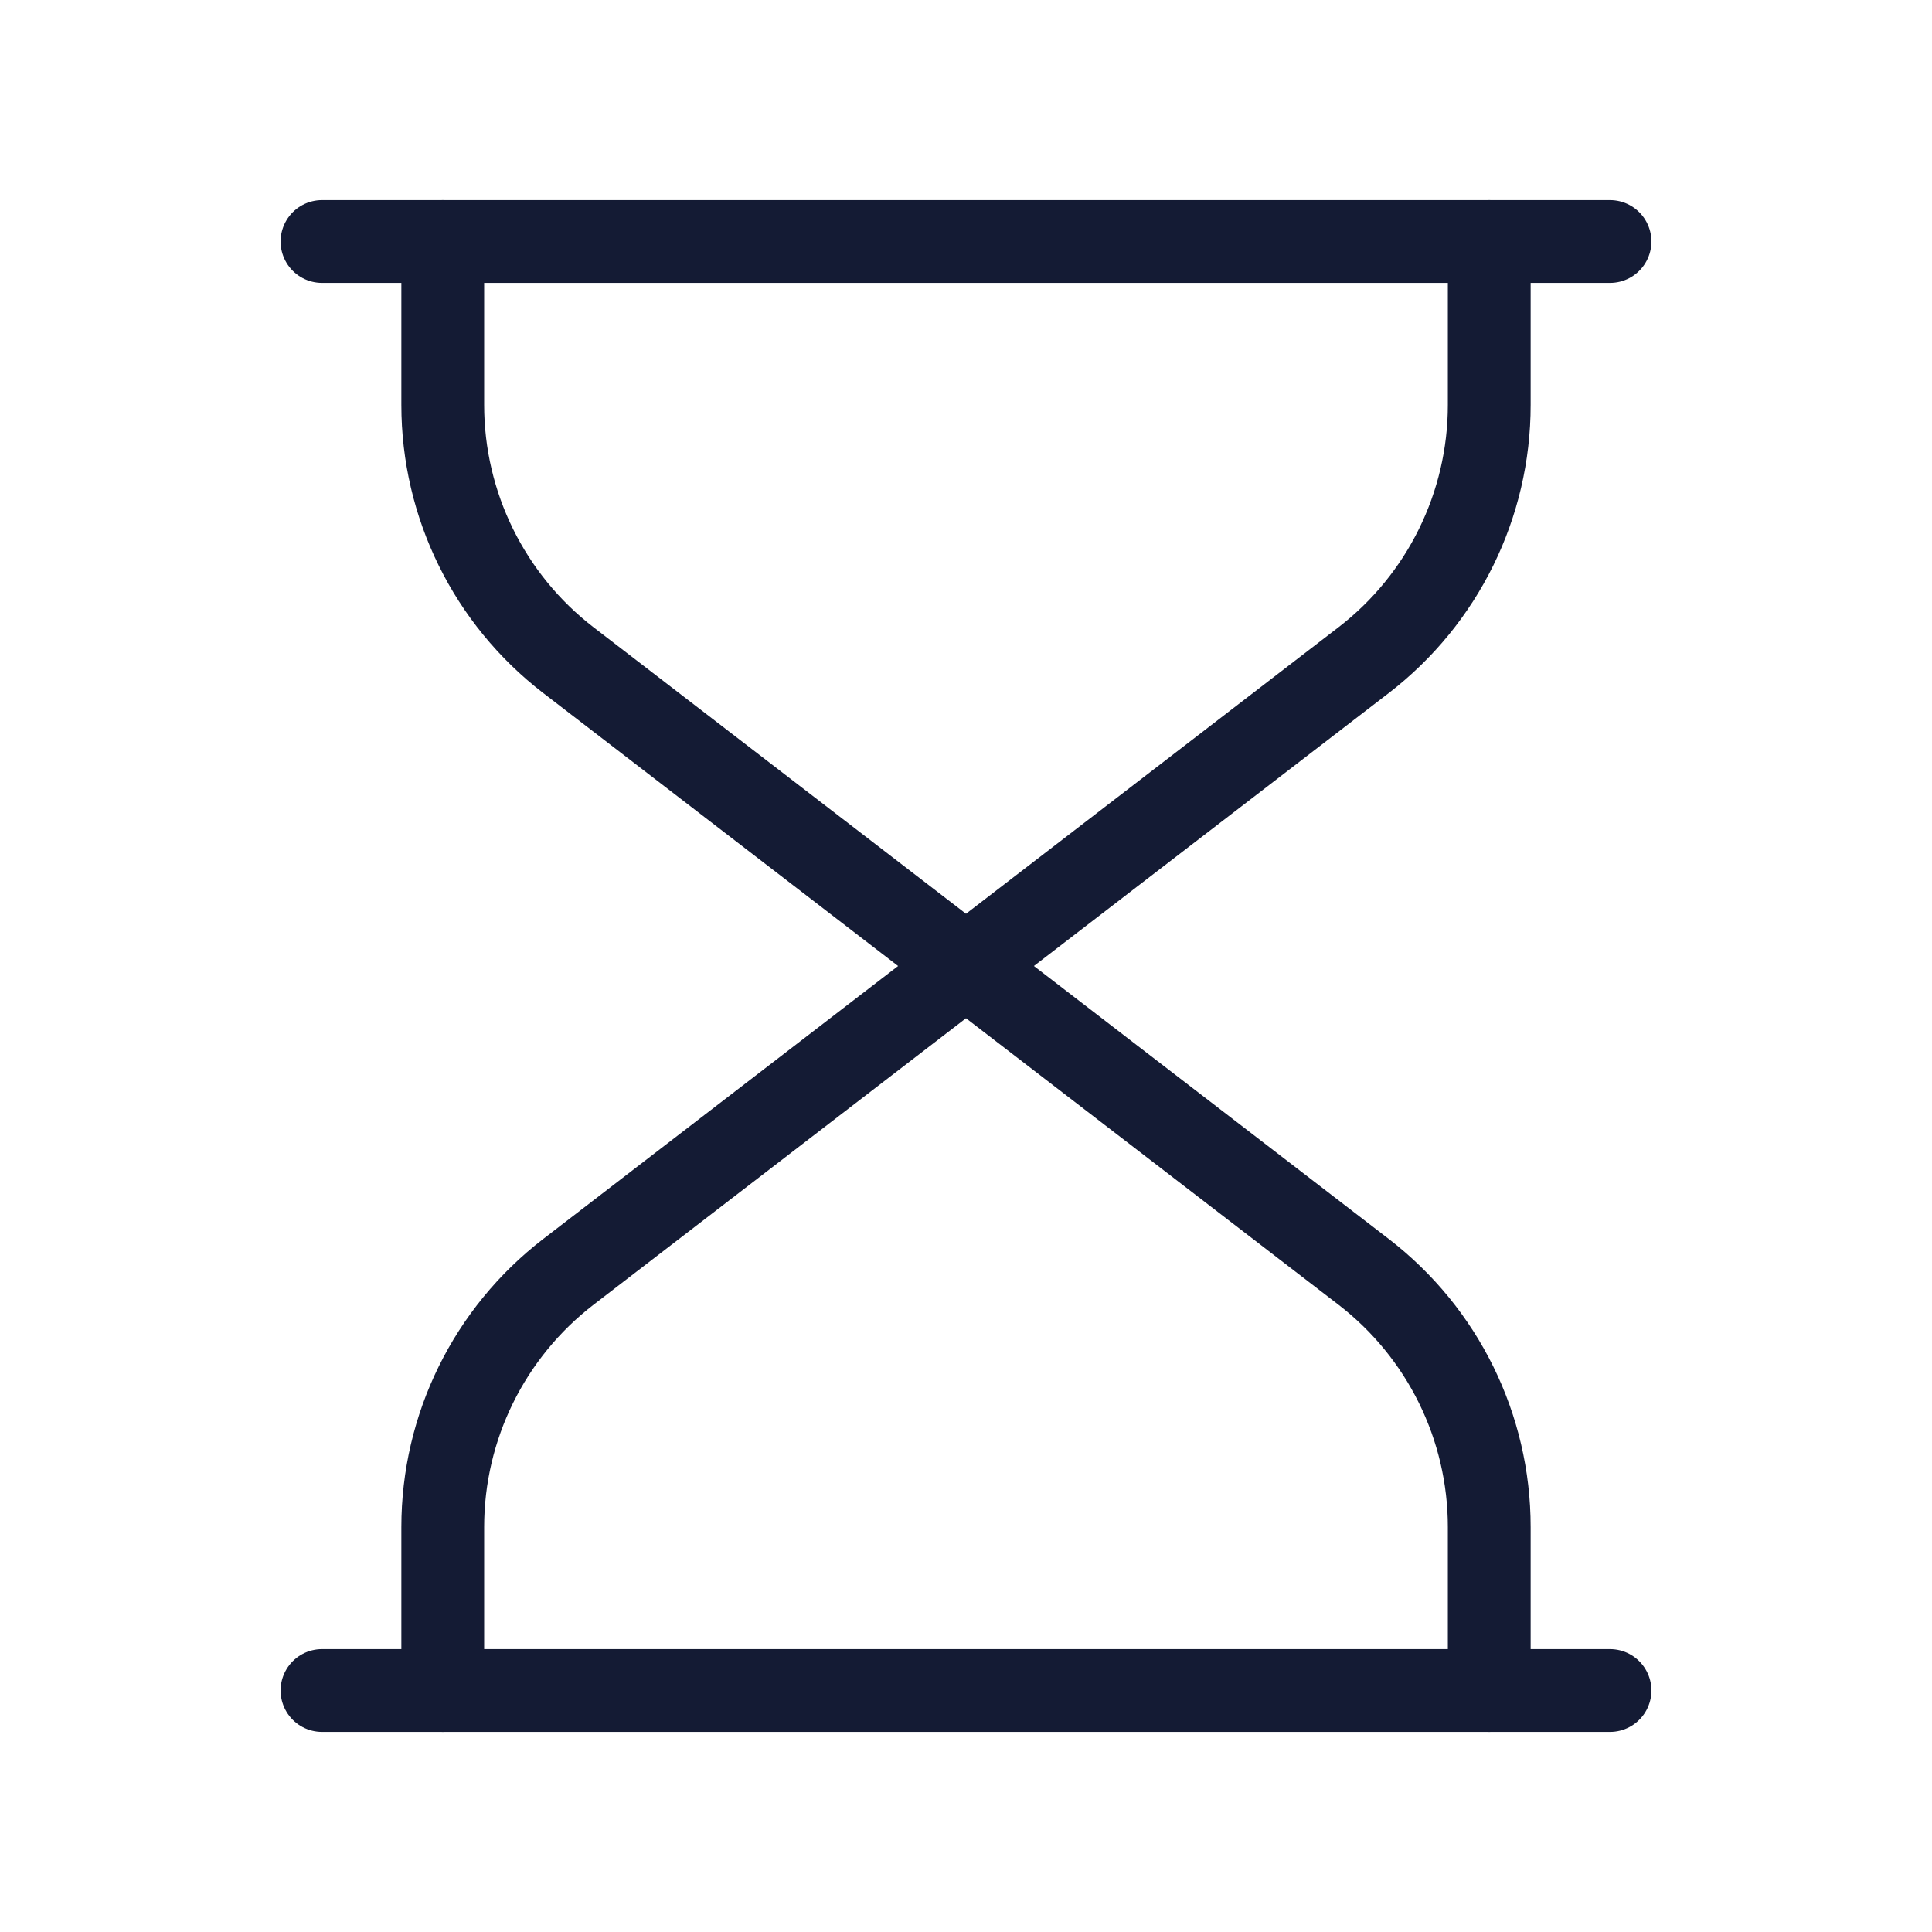 <svg width="42" height="42" viewBox="0 0 42 42" fill="none" xmlns="http://www.w3.org/2000/svg">
<path d="M7 5.25H35" stroke="#141B34" stroke-width="1.8" stroke-linecap="round" stroke-linejoin="round"/>
<path d="M9.625 5.25V8.803C9.625 10.976 10.634 13.027 12.357 14.352L21 21L29.643 14.352C31.366 13.027 32.375 10.976 32.375 8.803V5.25" stroke="#141B34" stroke-width="1.8" stroke-linecap="round" stroke-linejoin="round"/>
<path d="M9.625 36.75V33.197C9.625 31.023 10.634 28.974 12.357 27.648L21 21L29.643 27.648C31.366 28.974 32.375 31.023 32.375 33.197V36.75" stroke="#141B34" stroke-width="1.8" stroke-linecap="round" stroke-linejoin="round"/>
<path d="M7 36.75H35" stroke="#141B34" stroke-width="1.8" stroke-linecap="round" stroke-linejoin="round"/>
</svg>
